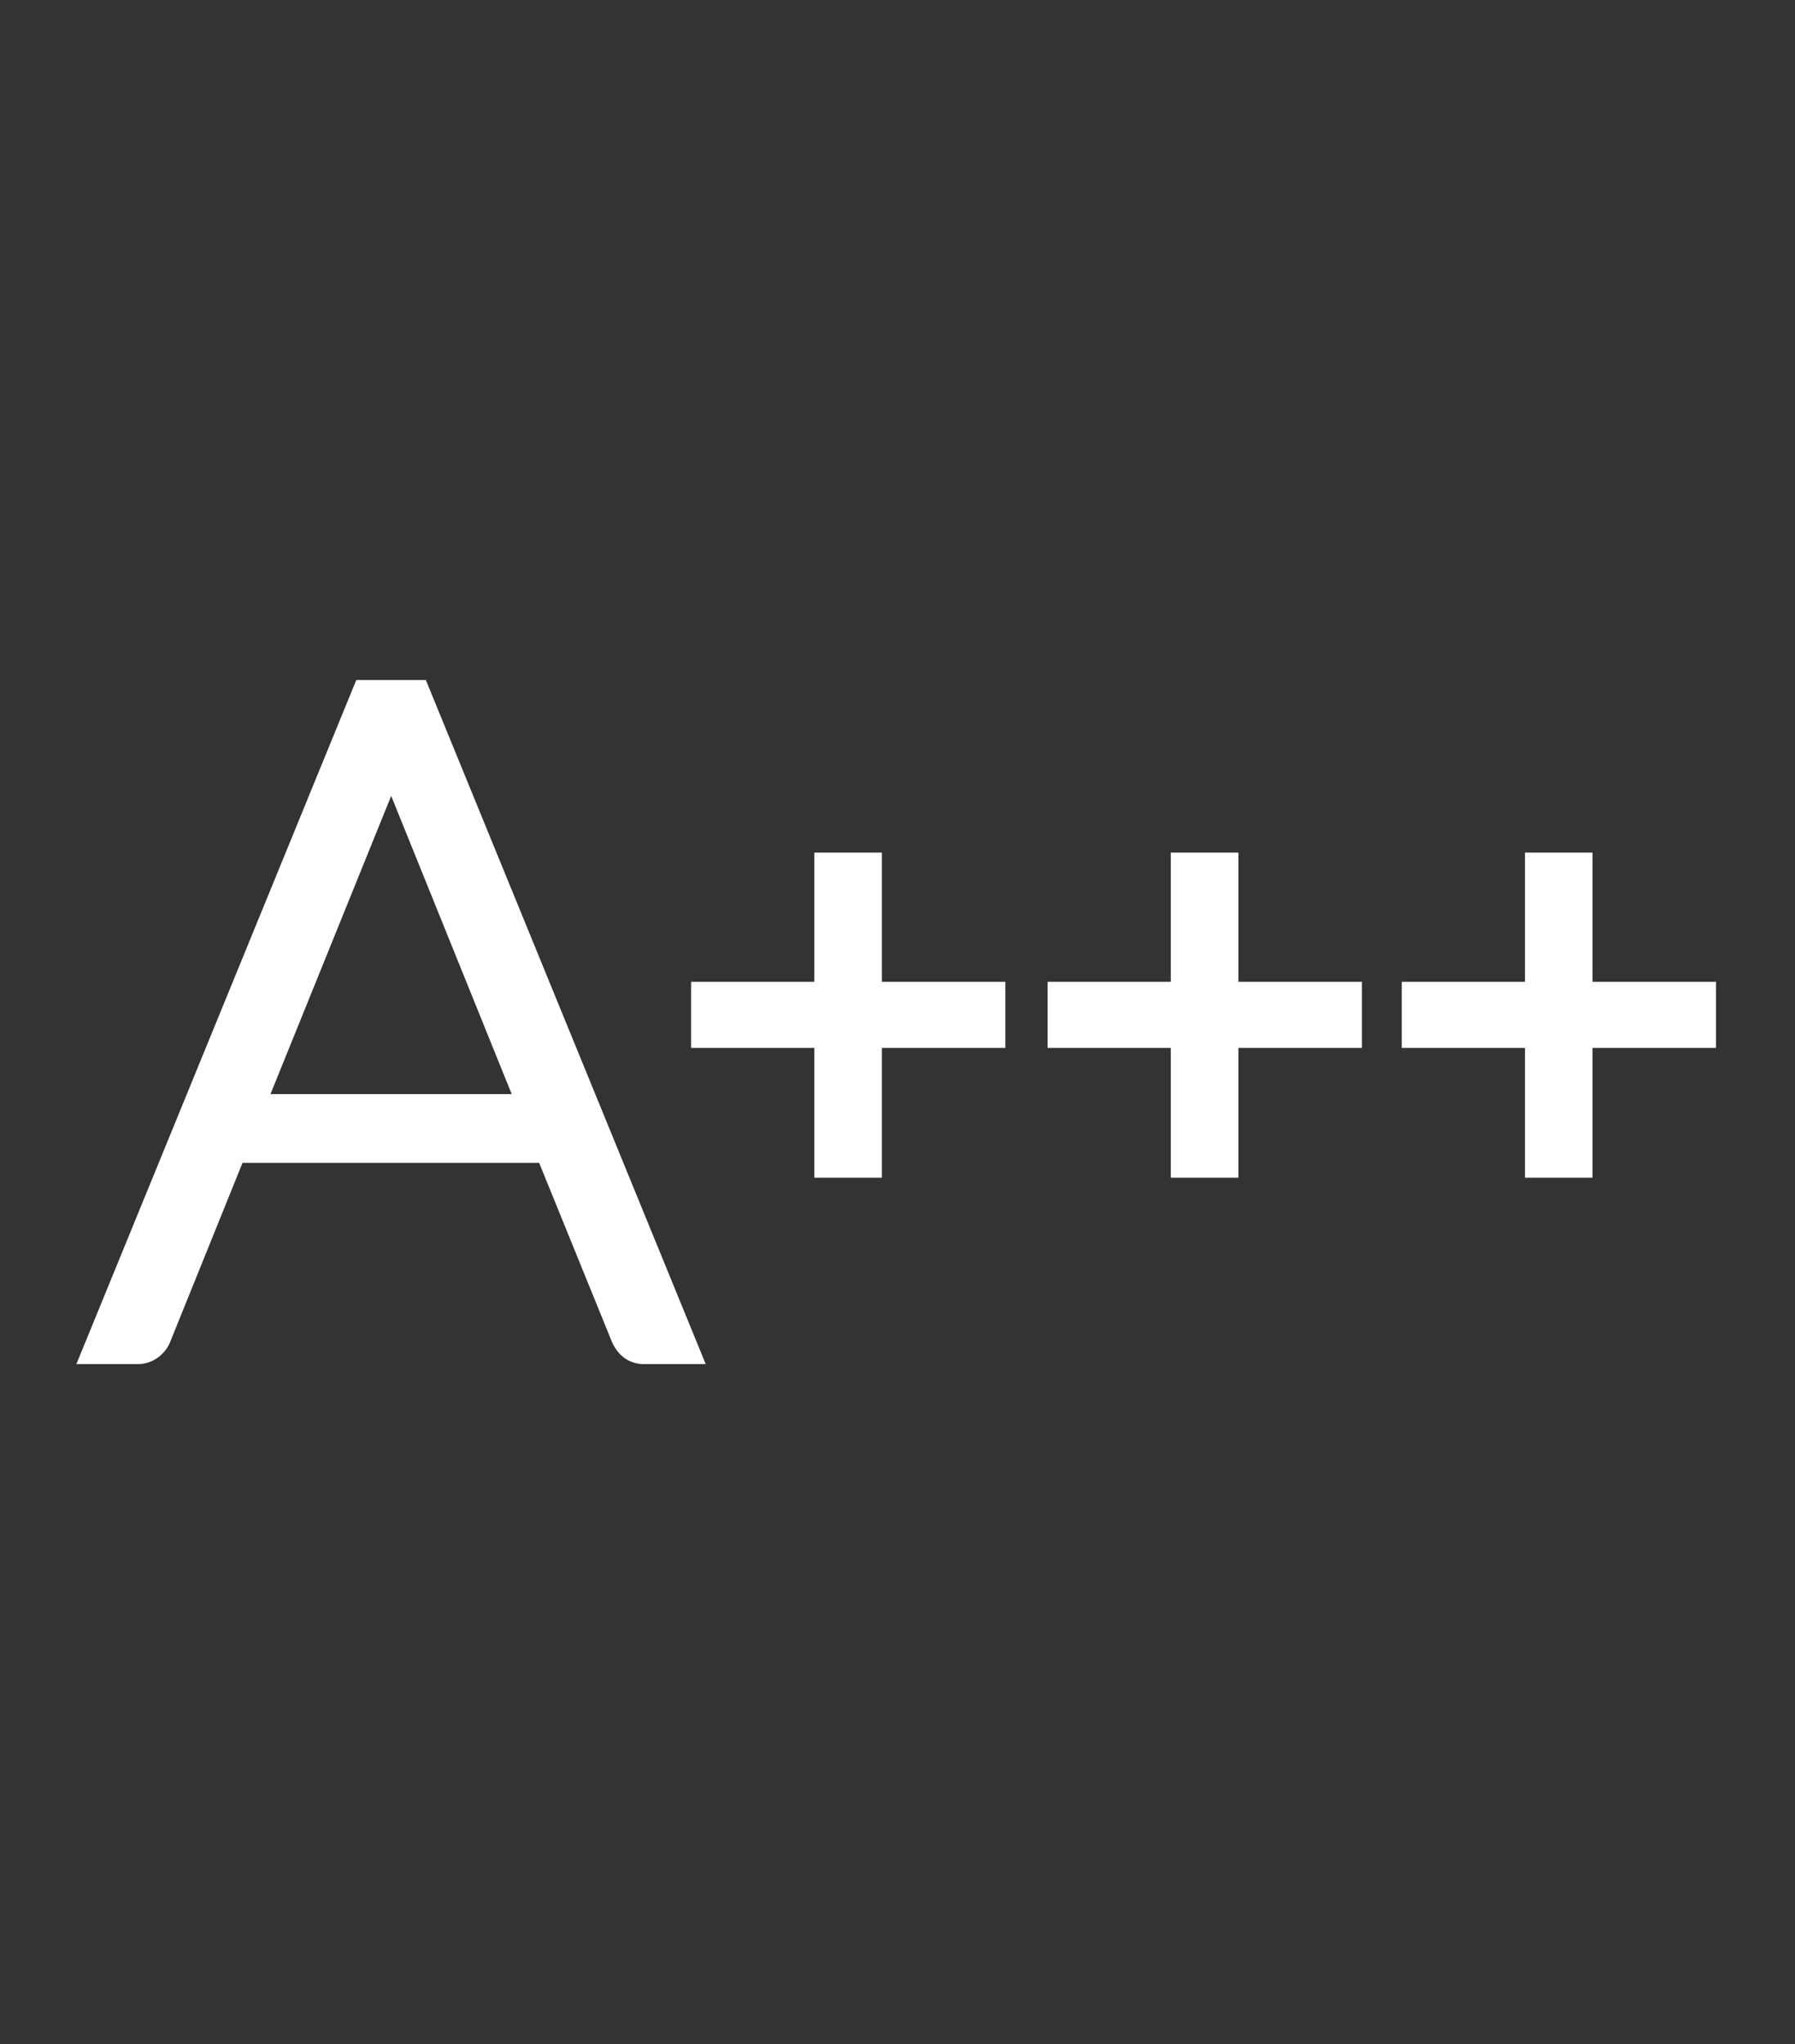 <svg xmlns="http://www.w3.org/2000/svg" width="72" height="82" fill="#fff" xmlns:v="https://vecta.io/nano"><rect width="100%" height="100%" fill="#333333" stroke="none"/><path d="M14.291 27.28L3.064 54.72h2.447a1.37 1.37 0 0 0 .864-.295c.221-.177.38-.395.464-.627l2.889-7.152h11.898l2.909 7.157c.104.251.256.461.449.621.231.193.528.296.858.296h2.465L17.082 27.28h-2.791zm-3.442 16.61l4.842-11.963 4.835 11.963h-9.677zm24.525-9.689h-2.71v5.184h-4.942v2.652h4.942v5.207h2.71v-5.207h4.953v-2.652h-4.953zm14.3 0h-2.711v5.184h-4.942v2.652h4.942v5.207h2.711v-5.207h4.954v-2.652h-4.954zm14.206 5.184v-5.184h-2.711v5.184h-4.942v2.652h4.942v5.207h2.711v-5.207h4.953v-2.652z"/></svg>